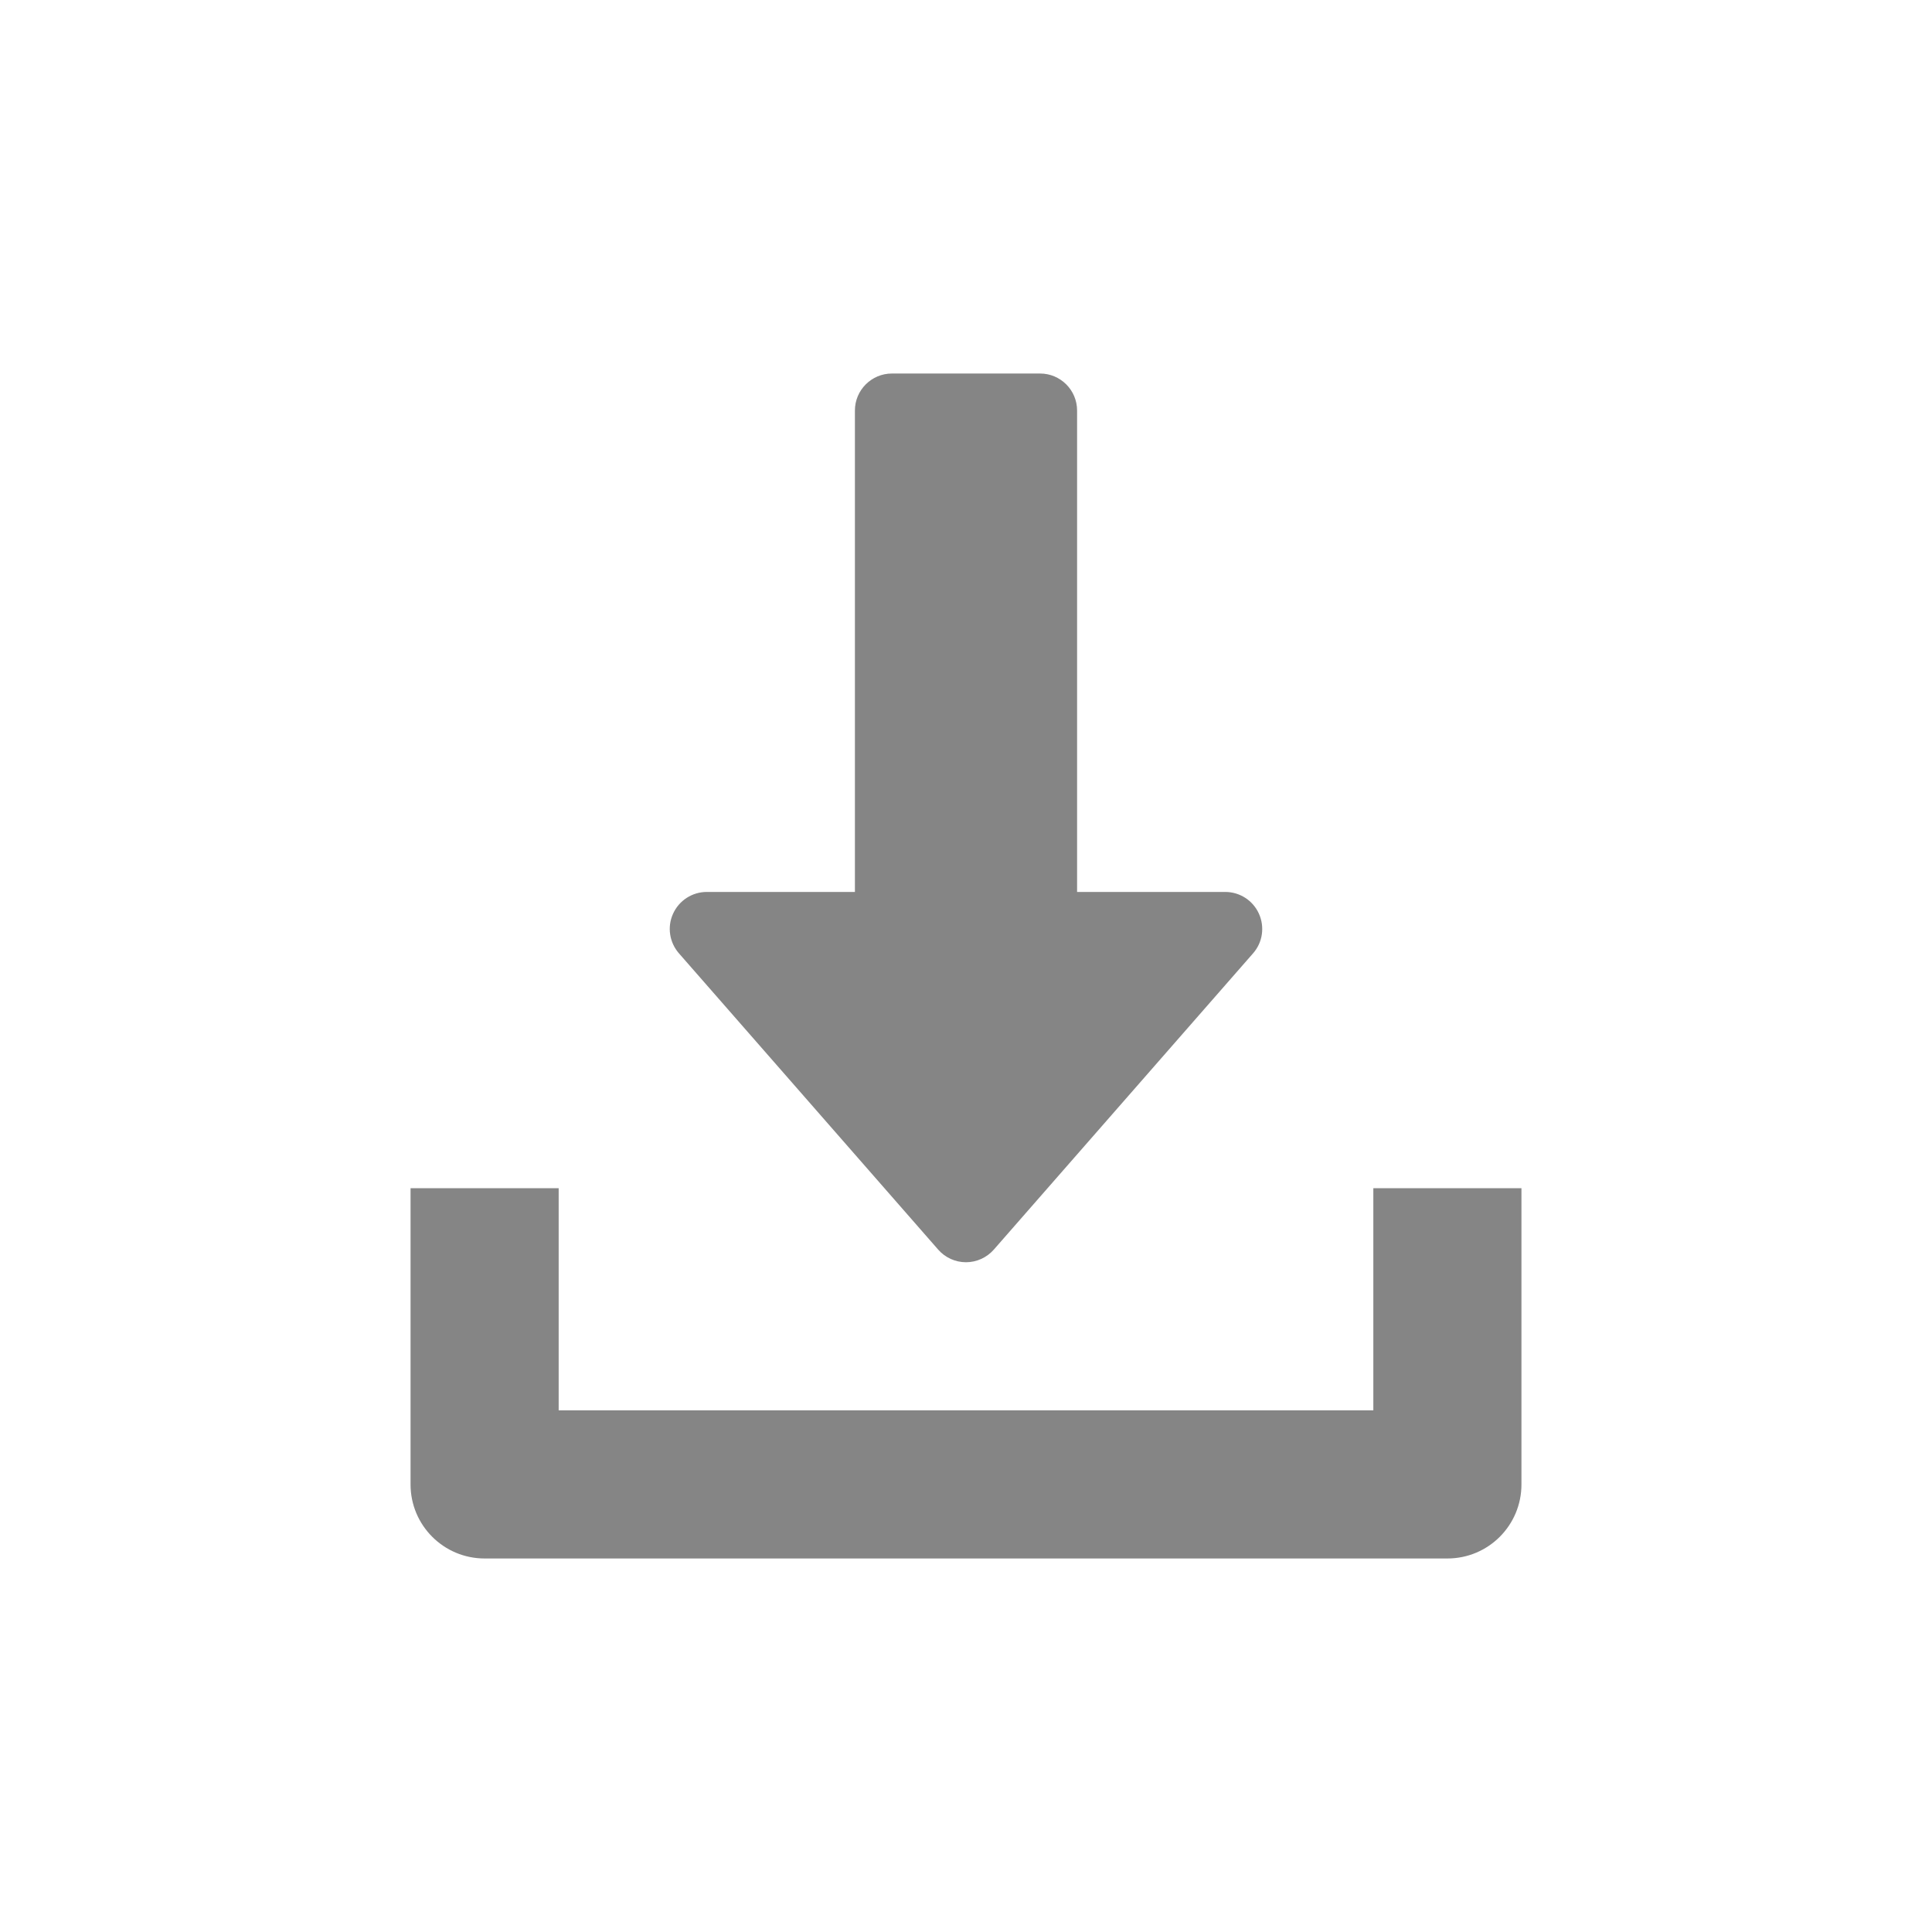 <svg width="150" height="150" viewBox="0 0 150 150" fill="none" xmlns="http://www.w3.org/2000/svg">
<path d="M97.741 70.935C97.275 69.906 96.252 69.25 95.125 69.25H83.625V31.875C83.625 30.288 82.337 29 80.75 29H69.25C67.663 29 66.375 30.288 66.375 31.875V69.25H54.875C53.748 69.25 52.724 69.911 52.259 70.935C51.787 71.964 51.971 73.166 52.713 74.017L72.838 97.017C73.384 97.644 74.172 98 75 98C75.828 98 76.616 97.638 77.162 97.017L97.287 74.017C98.034 73.171 98.207 71.964 97.741 70.935Z" fill="#858585"/>
<path d="M106.625 92.25V109.5H43.375V92.25H31.875V115.25C31.875 118.43 34.451 121 37.625 121H112.375C115.555 121 118.125 118.43 118.125 115.25V92.25H106.625Z" fill="#858585"/>
</svg>
